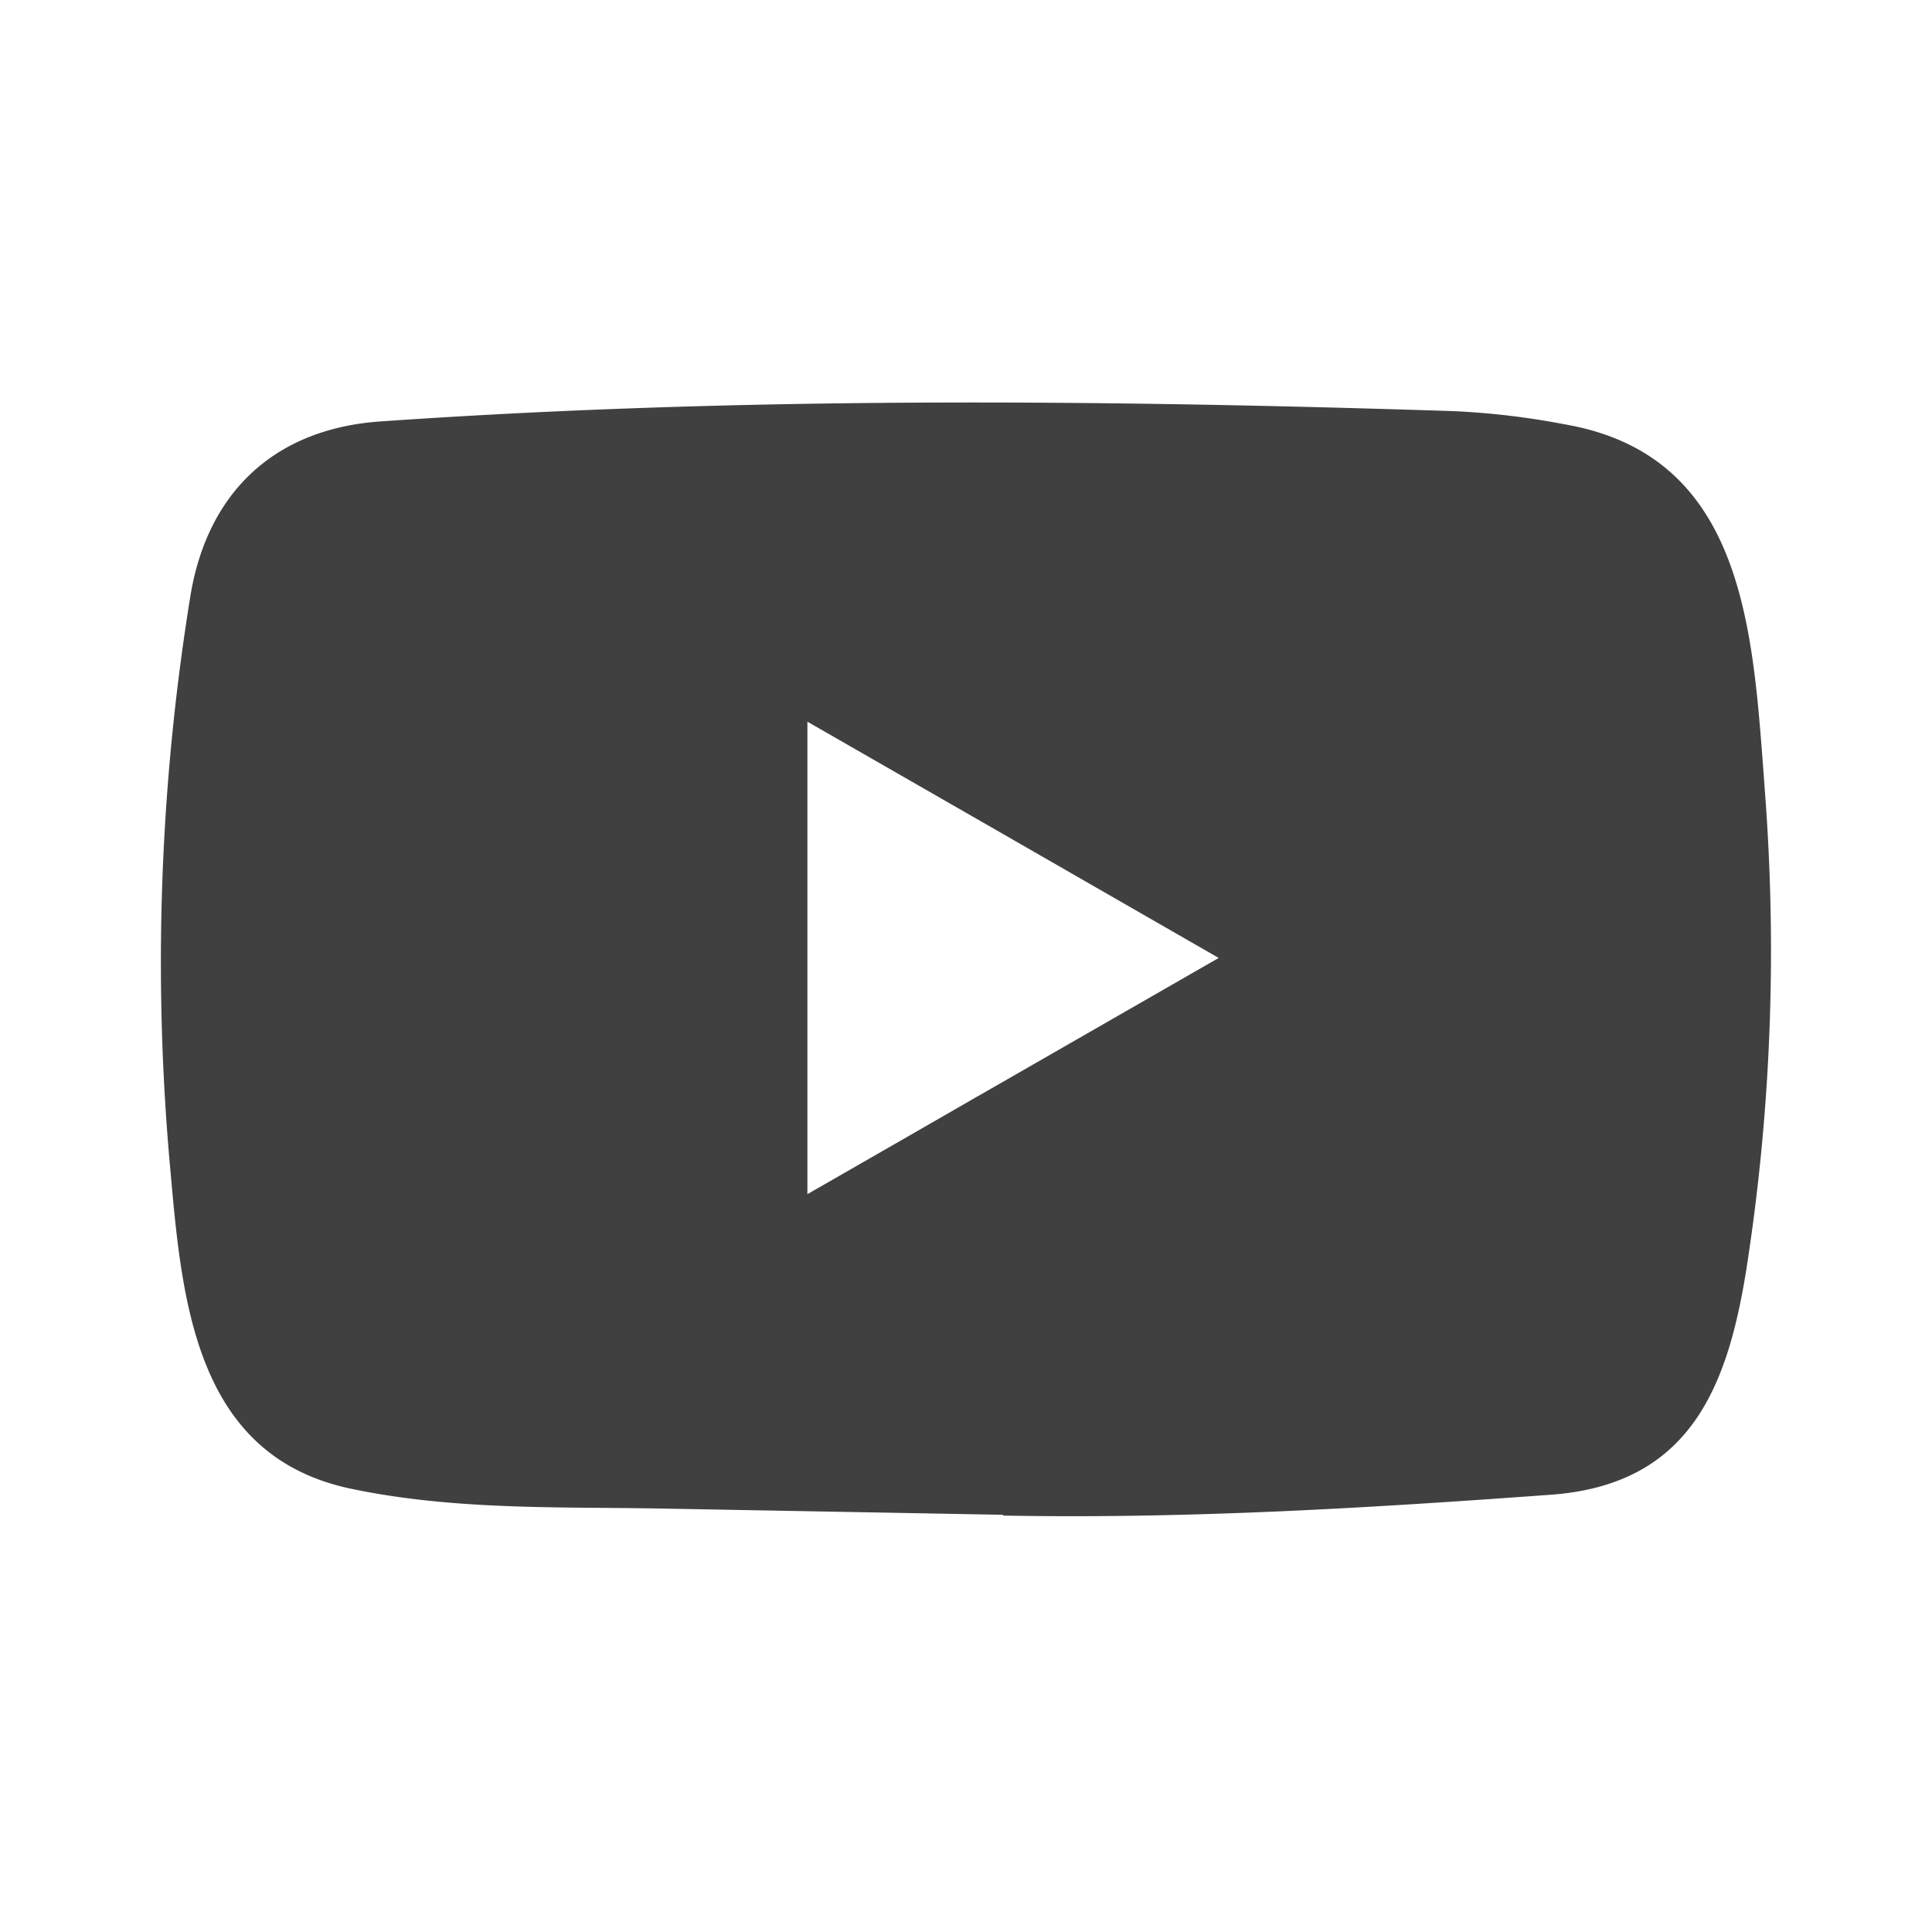 <svg viewBox="0 0 24 24" xmlns="http://www.w3.org/2000/svg" fill="#404040"><path fill-rule="evenodd" clip-rule="evenodd" d="m8.34 18.742 4.103.075c.007 0 .02 0 .02.01 2.285.042 4.51-.092 6.79-.258 1.818-.127 2.249-1.447 2.474-3.02.28-1.9.343-3.822.196-5.735l-.02-.274c-.138-1.83-.292-3.887-2.455-4.267a9.599 9.599 0 0 0-1.397-.166c-4.42-.143-8.879-.18-13.308.127-1.313.085-2.161.862-2.377 2.164a28.44 28.44 0 0 0-.258 7.045l.008.086c.145 1.646.314 3.57 2.261 3.968 1.048.218 2.116.227 3.185.235.26.002.519.005.778.01Zm3.82-5.132c-.706.407-1.415.814-2.13 1.224V8.965l2.353 1.351 2.756 1.584-2.978 1.71Z"/></svg>